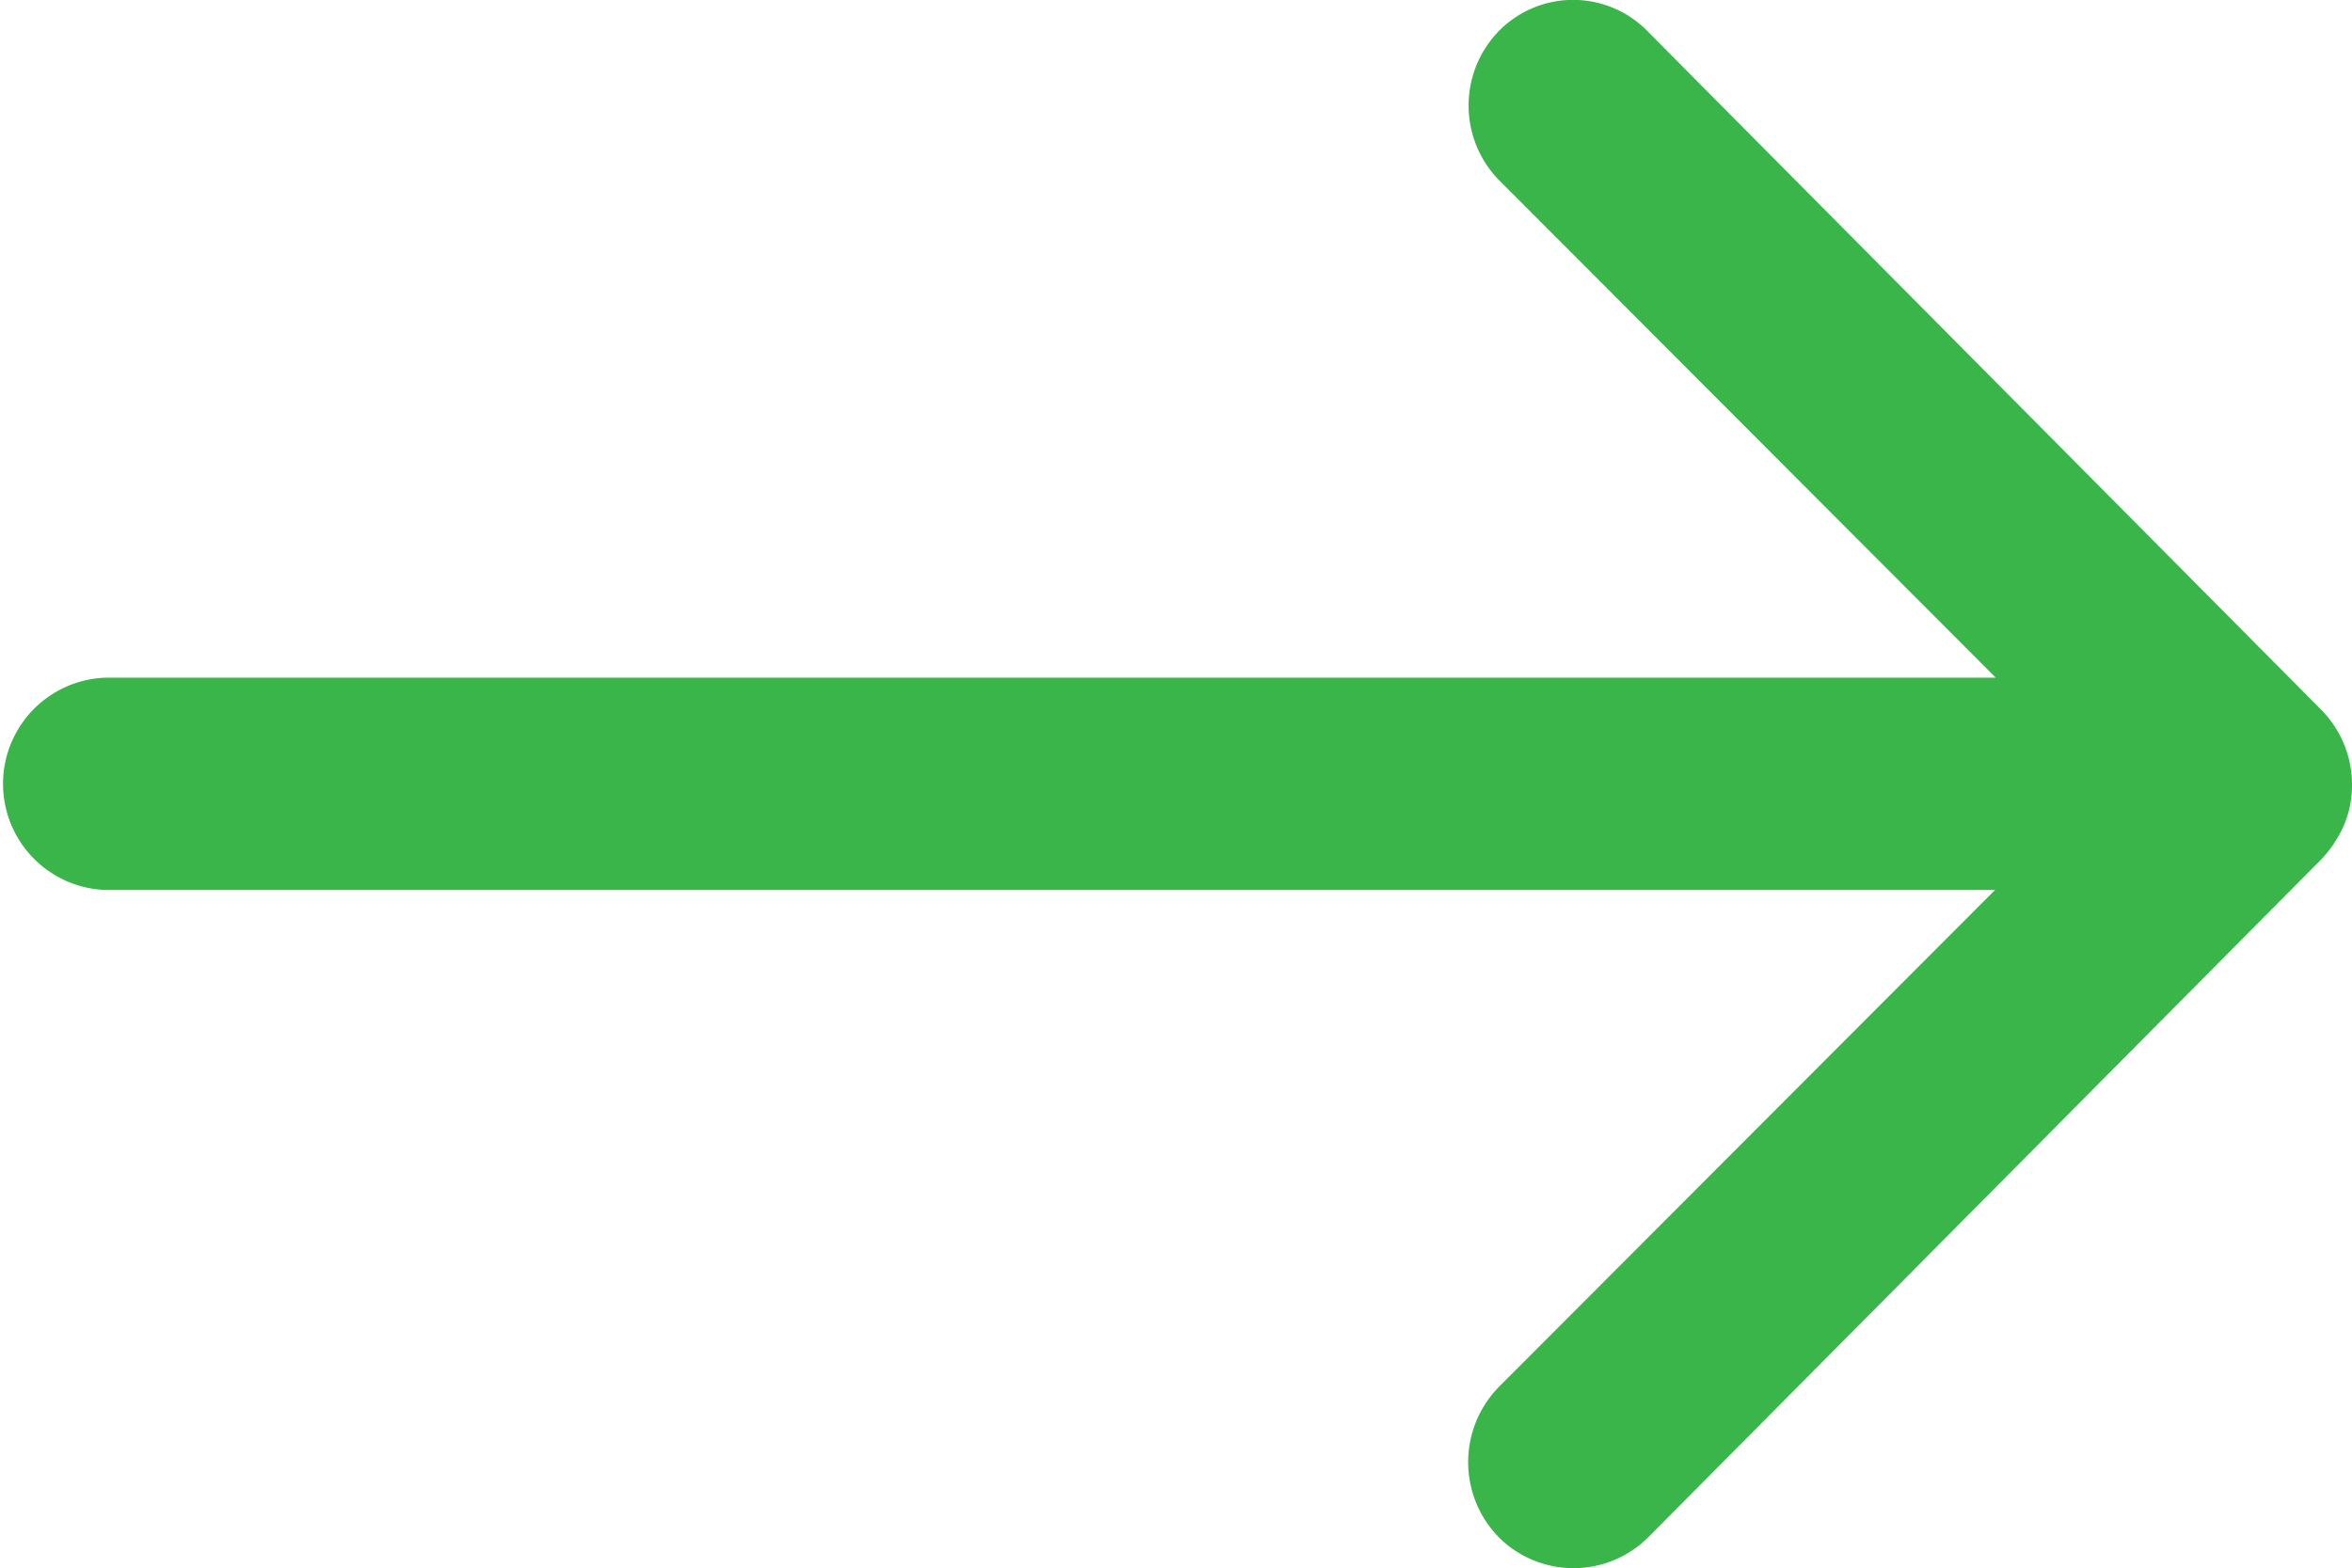 <svg xmlns="http://www.w3.org/2000/svg" width="16.493" height="11" viewBox="0 0 16.493 11">
  <path id="Icon_ionic-ios-arrow-round-forward" data-name="Icon ionic-ios-arrow-round-forward" d="M18.393,11.462a.749.749,0,0,0-.006,1.054l3.483,3.489H8.614a.745.745,0,0,0,0,1.489H21.865l-3.483,3.489a.754.754,0,0,0,.006,1.054.742.742,0,0,0,1.048-.006l4.72-4.755h0a.836.836,0,0,0,.155-.235.711.711,0,0,0,.057-.286.747.747,0,0,0-.212-.521l-4.72-4.755A.73.73,0,0,0,18.393,11.462Z" transform="translate(-7.875 -11.252)" fill="#39b54a"/>
</svg>
